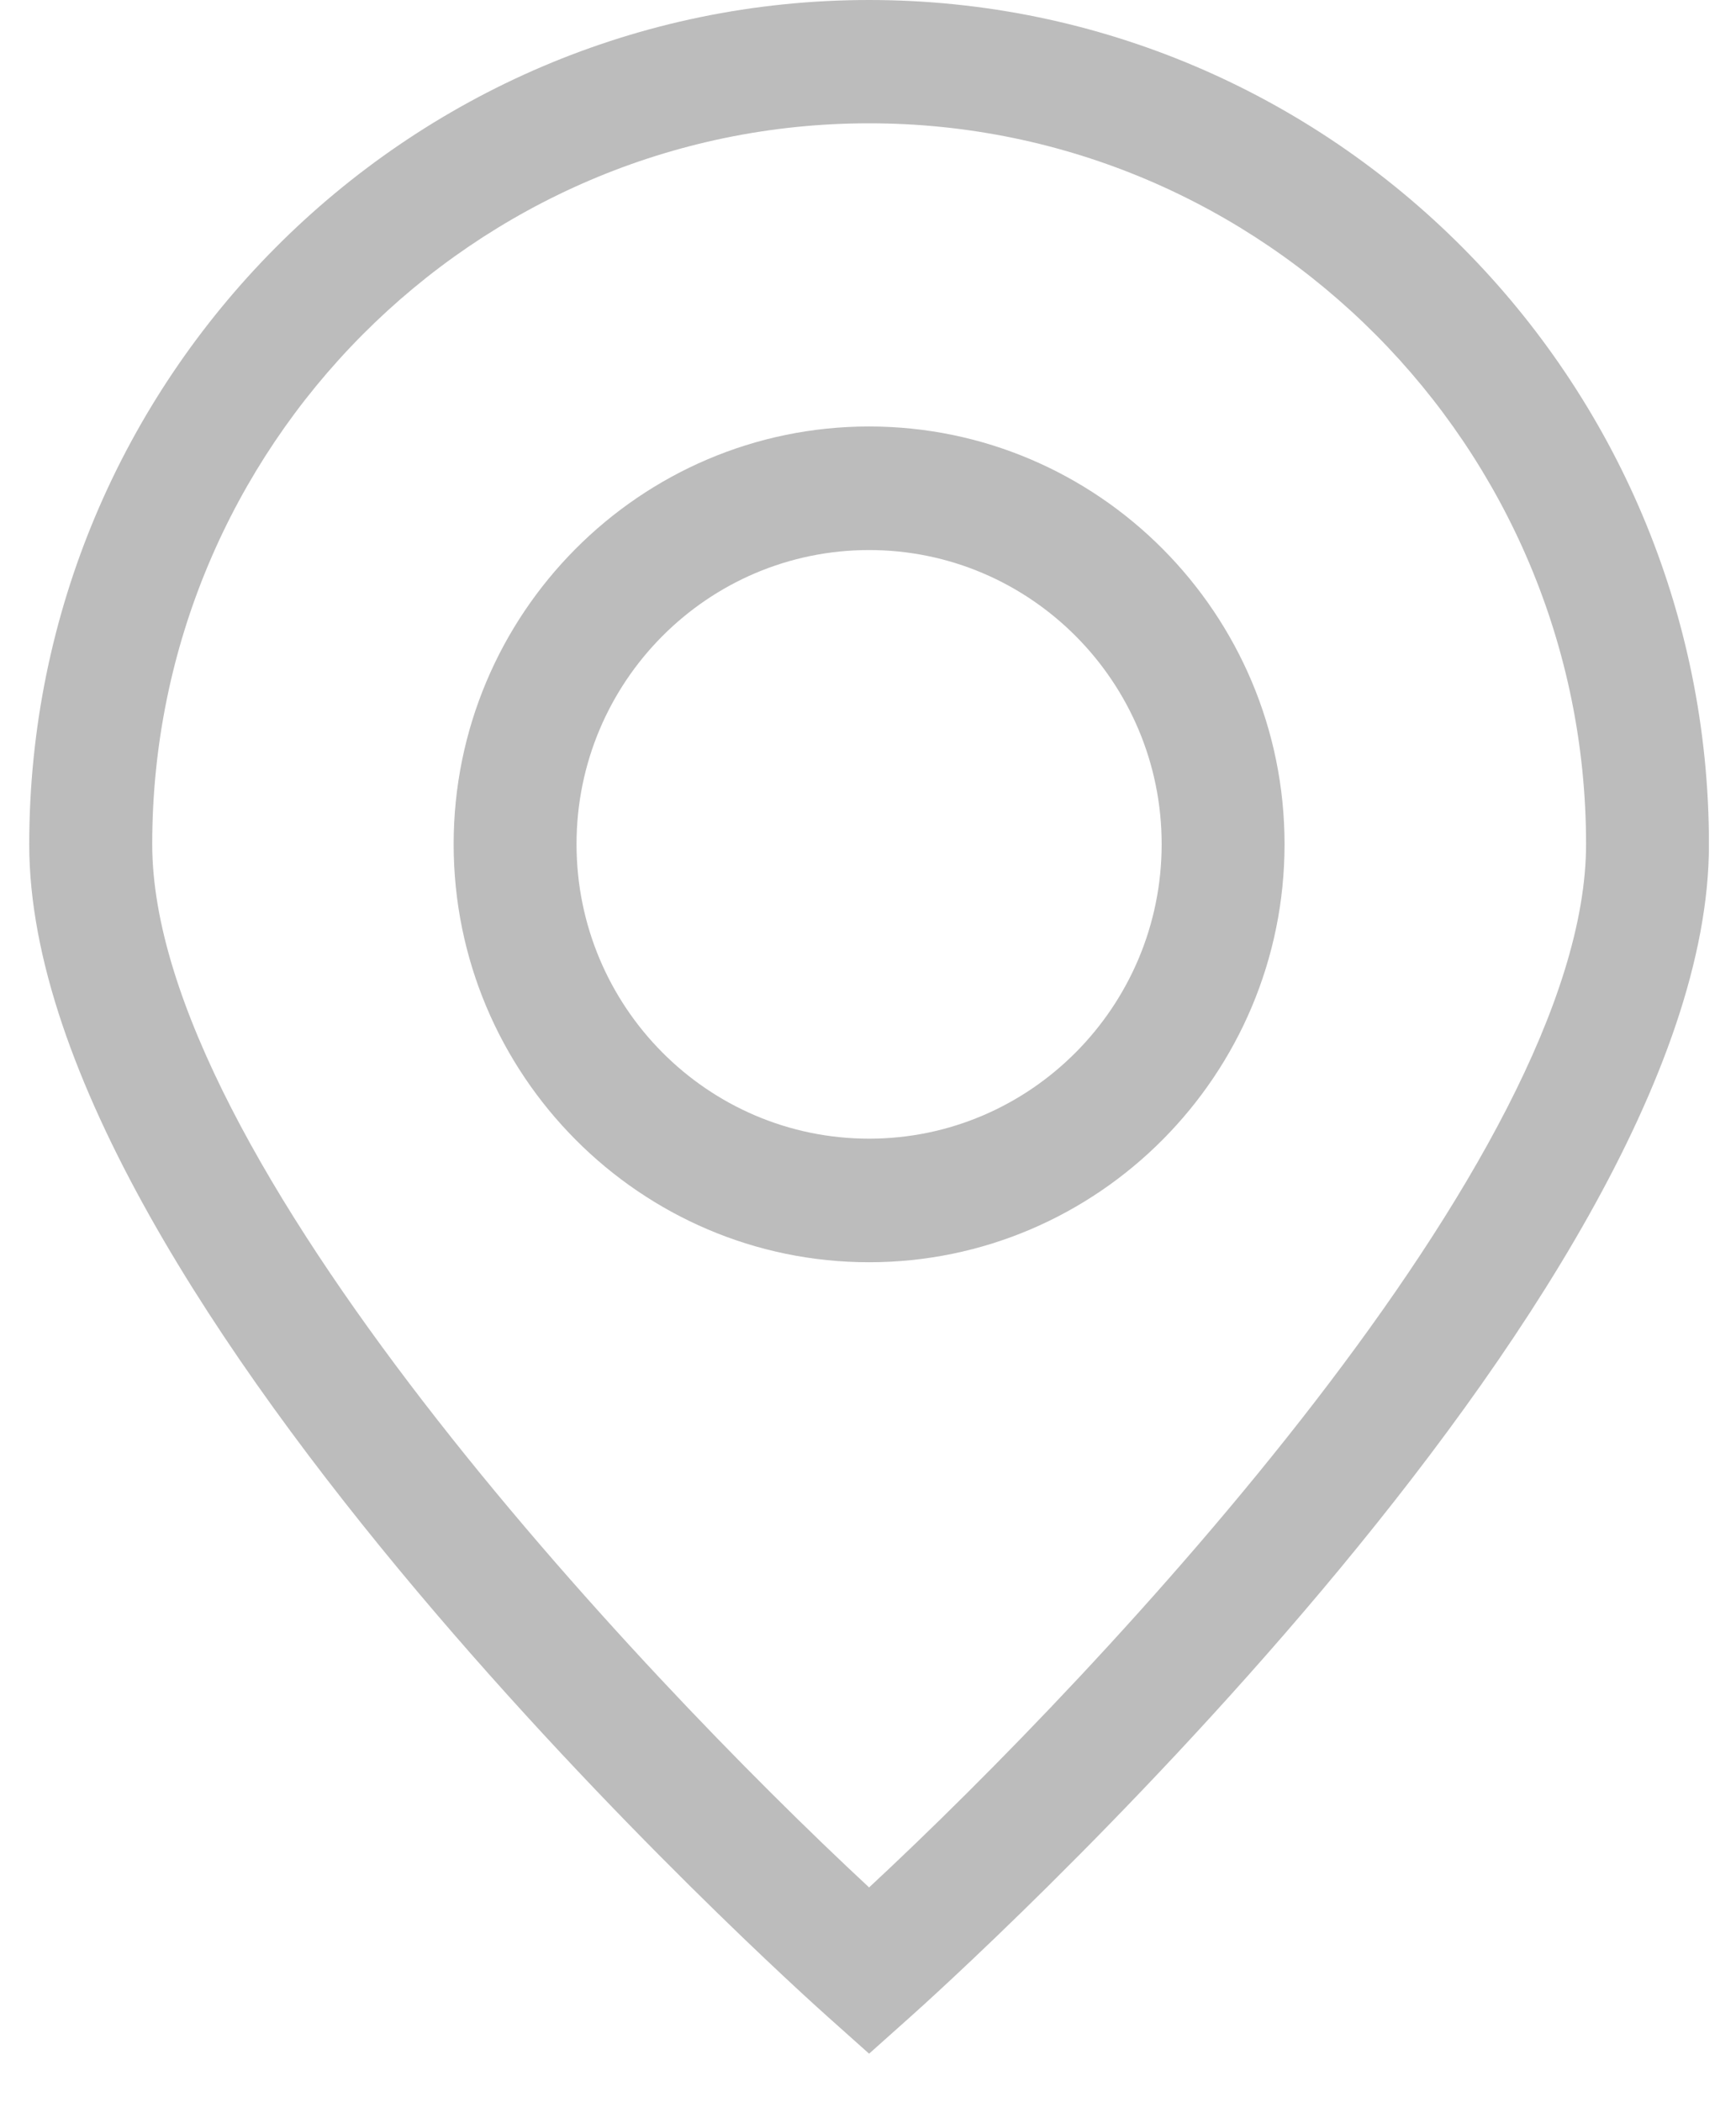 <svg width="19" height="23" viewBox="0 0 19 23" fill="none" xmlns="http://www.w3.org/2000/svg">
<g clip-path="url(#clip0_40_78)">
<path d="M9.512 0C4.444 0 0.32 4.145 0.32 9.24C0.32 14.216 8.708 21.752 9.065 22.07L9.512 22.469L9.959 22.07C10.316 21.752 18.704 14.216 18.704 9.24C18.704 4.145 14.581 0 9.512 0ZM9.512 20.65C6.963 18.283 1.666 12.651 1.666 9.236C1.666 4.889 5.187 1.349 9.512 1.349C13.837 1.349 17.359 4.889 17.359 9.236C17.359 12.651 12.062 18.283 9.512 20.65Z" fill="#BCBCBC"/>
<path d="M9.512 4.666C7.003 4.666 4.965 6.718 4.965 9.236C4.965 11.758 7.007 13.81 9.512 13.81C12.018 13.81 14.059 11.758 14.059 9.236C14.059 6.718 12.021 4.666 9.512 4.666ZM9.512 12.458C7.746 12.458 6.31 11.015 6.31 9.236C6.31 7.458 7.746 6.018 9.512 6.018C11.278 6.018 12.714 7.461 12.714 9.236C12.714 11.011 11.278 12.458 9.512 12.458Z" fill="#BCBCBC"/>
</g>
<defs>
<clipPath id="clip0_40_78">
<rect width="18.383" height="22.469" fill="white" transform="translate(0.32)"/>
</clipPath>
</defs>
</svg>
